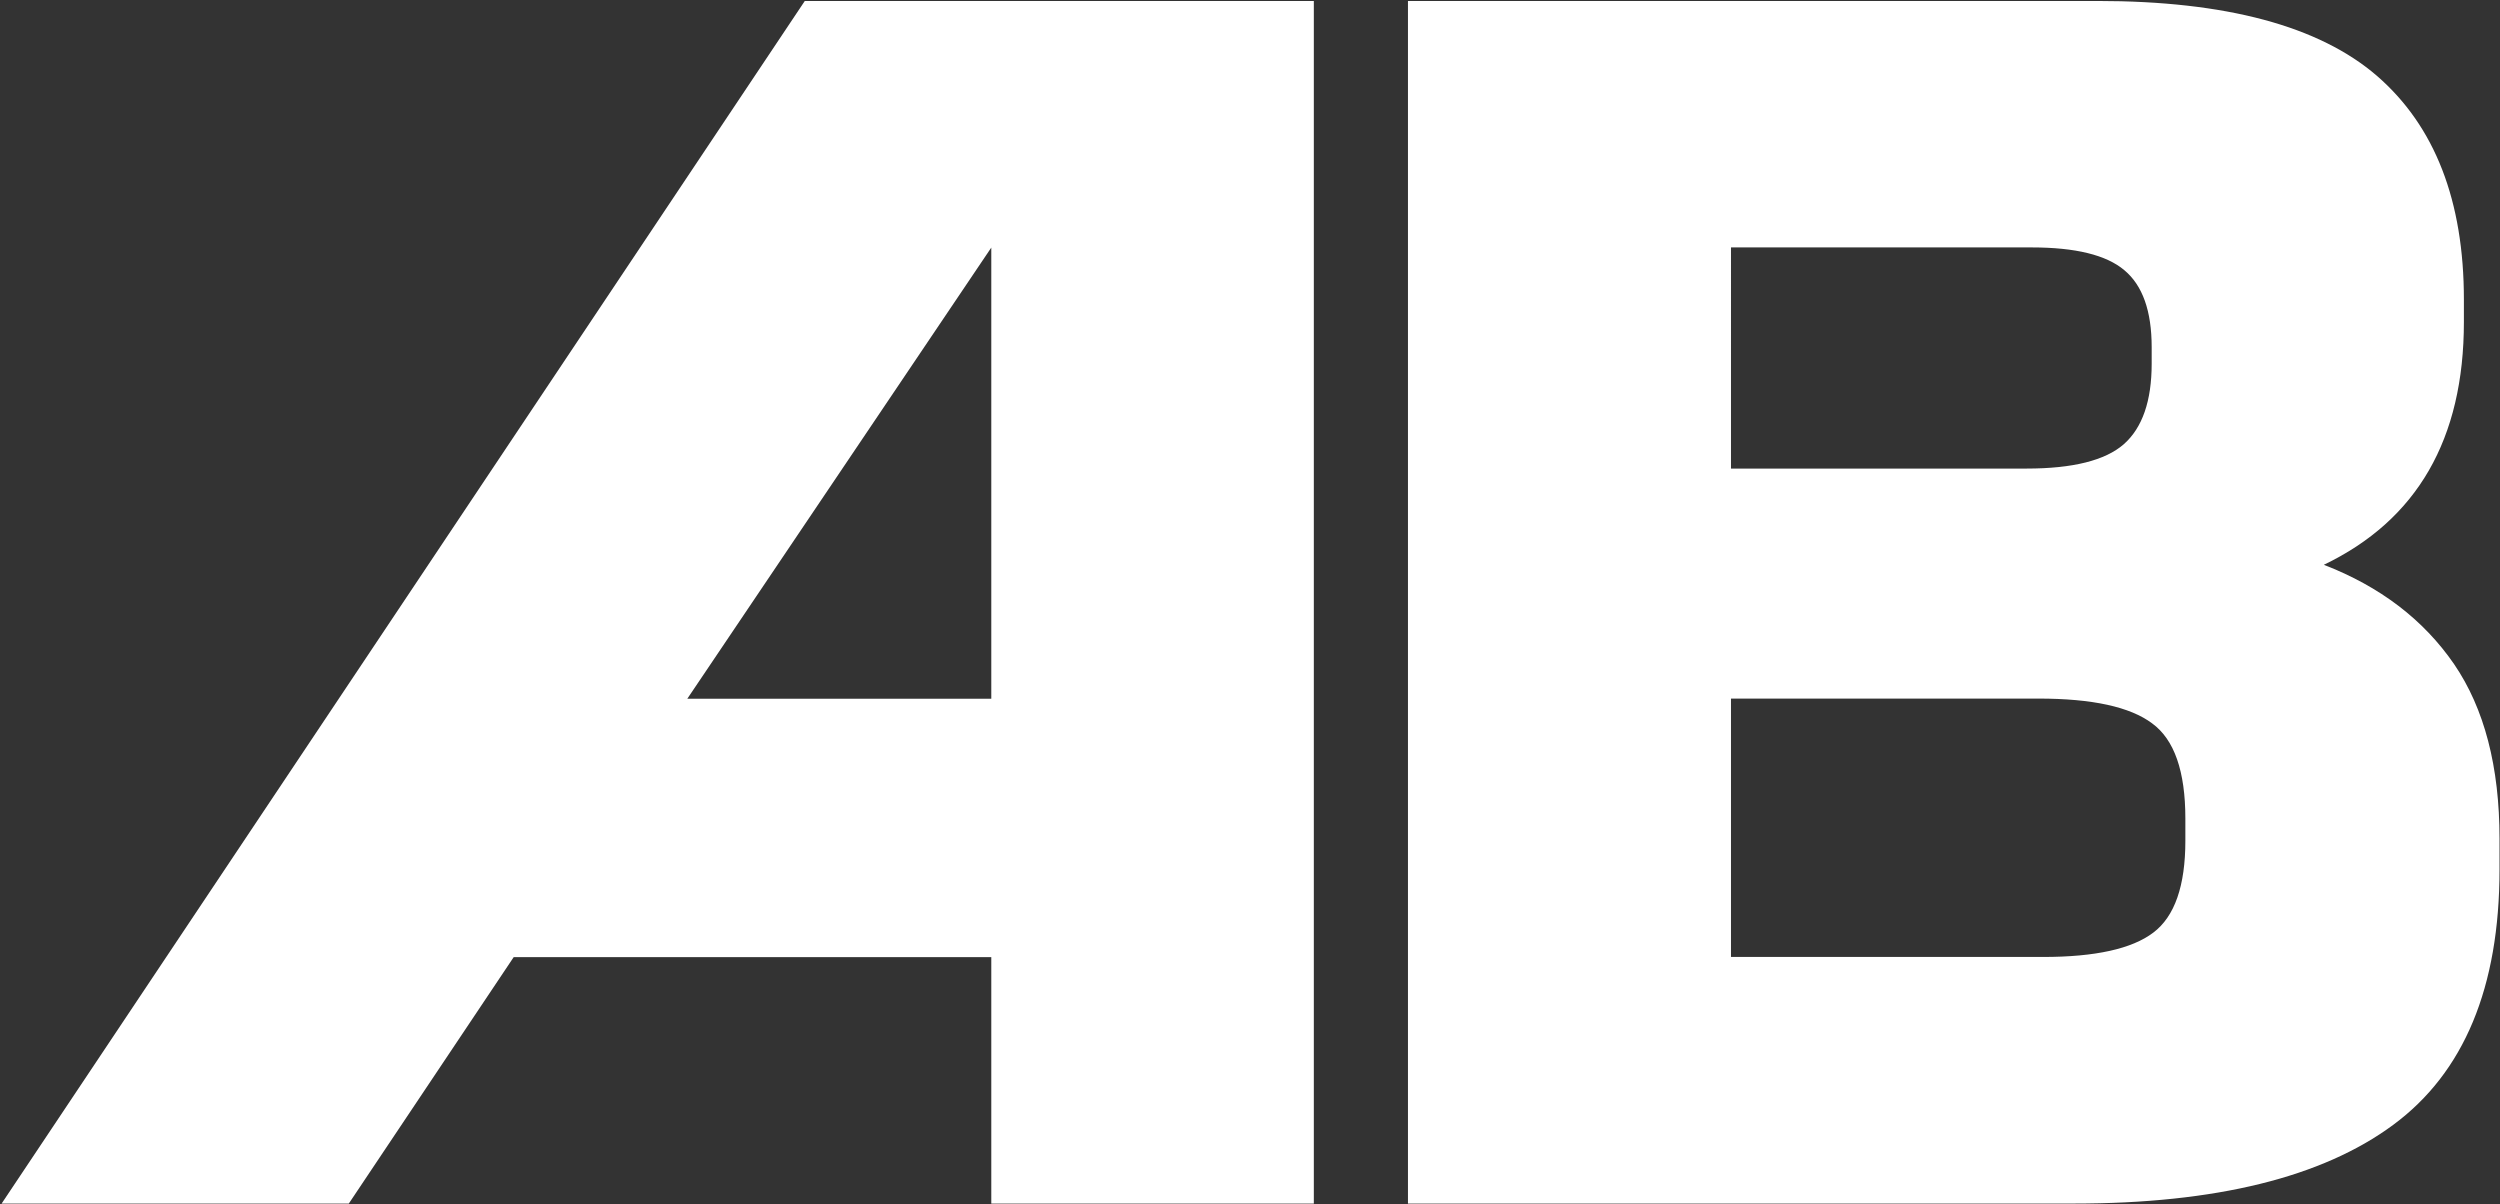 <svg version="1.2" xmlns="http://www.w3.org/2000/svg" viewBox="0 0 1551 747" width="1551" height="747">
	<rect x="0" y="0" width="1551" height="747" fill="#333333" stroke="none"/>
	<title>ABDP</title>
	<style>
		.s0 { fill: #ffffff } 
	</style>
	<g id="Layer">
		<path id="Layer" fill-rule="evenodd" class="s0" d="m873.5 0.6h427.7q119.6 0 173.5 46.5 53.9 46.8 53.9 138.8v13.8q0 109-86.9 150.7 52.3 20.2 80.8 61.6 28.2 41.3 28.2 108.3v19q0 109.9-66 158.6-66.1 48.8-198.2 48.8h-413zm482.3 507.2q0-44-20.6-59-20.5-15.4-70.5-15.4h-190.8v160.3h193.7q48.4 0 68.3-15.1 19.9-15 19.9-57zm-281.9-217.1h183.4q43 0 60.3-15.1 17.3-15.3 17.3-50v-10.2q0-33.7-17-47.8-16.7-14.1-57.4-14.1h-186.6z"/>
	</g>
	<g id="Layer">
		<path id="Layer" fill-rule="evenodd" class="s0" d="m815.1 0.6v746.1h-200.1v-152.9h-296.3l-102.3 152.9h-215.4l498.3-746.1zm-388.7 432.9h188.6v-279.9z"/>
	</g>
	<g id="Layer">
	</g>
</svg>